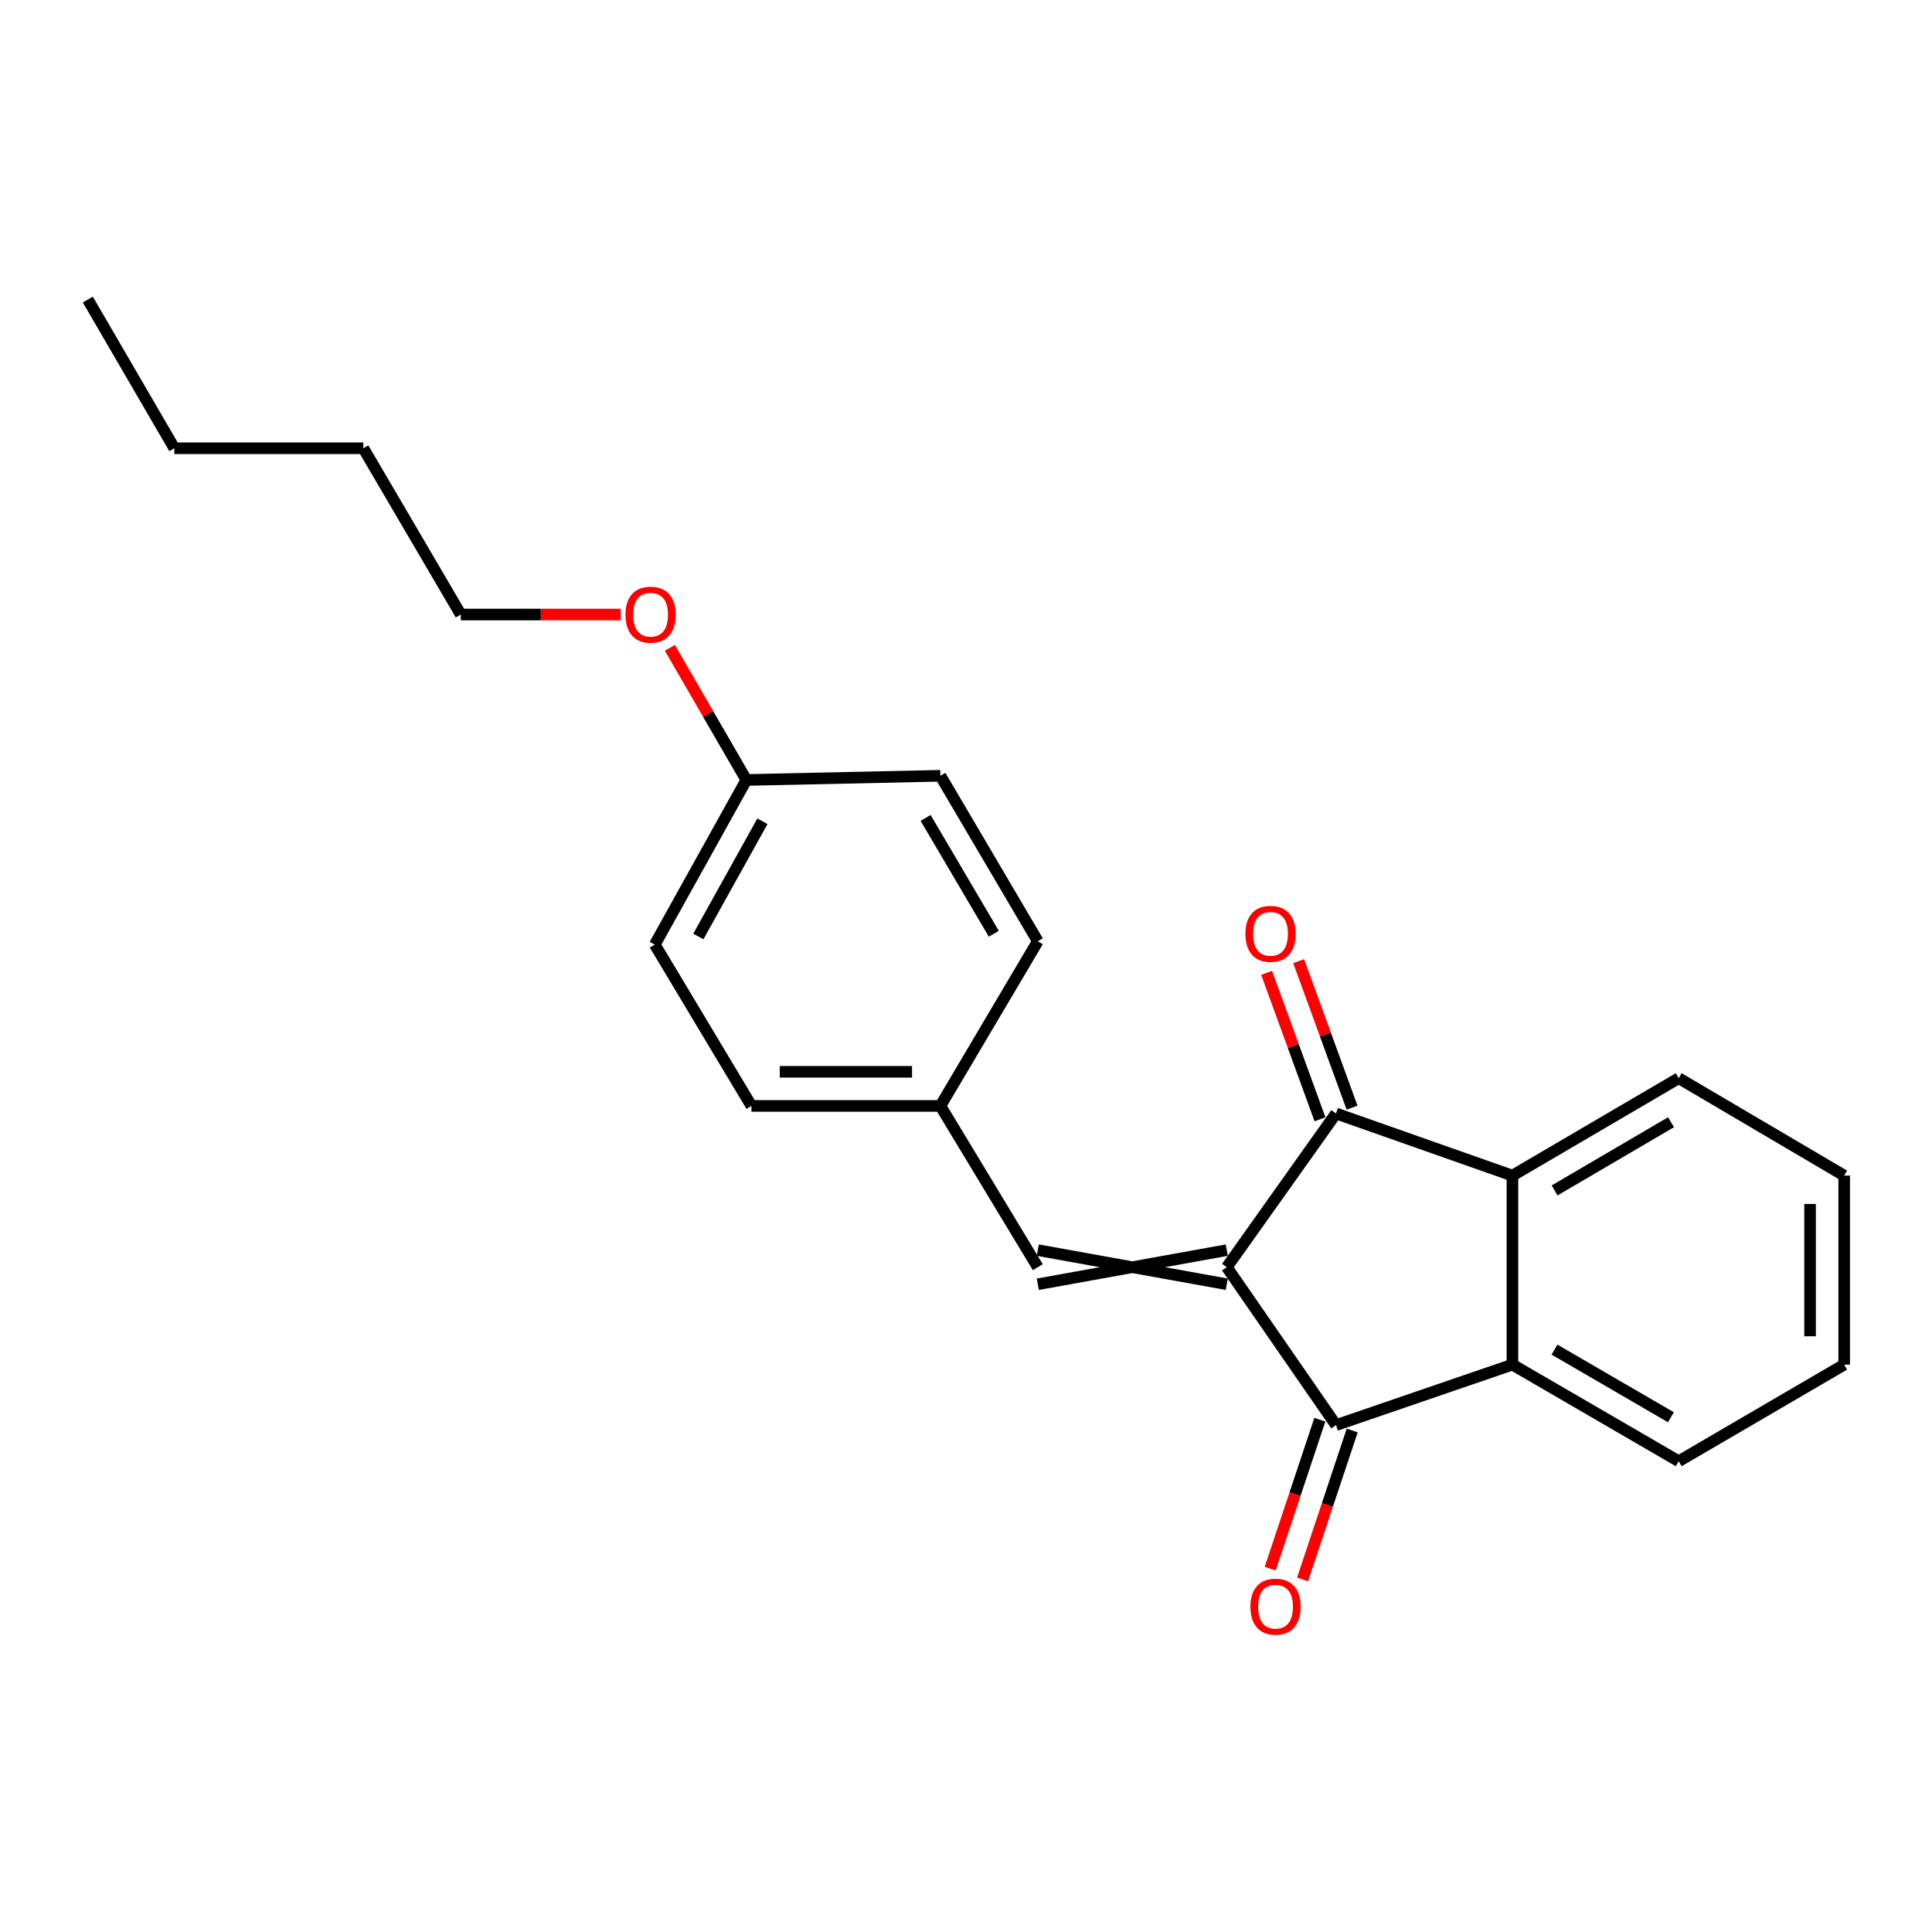 <?xml version='1.0' encoding='iso-8859-1'?>
<svg version='1.1' baseProfile='full'
              xmlns='http://www.w3.org/2000/svg'
                      xmlns:rdkit='http://www.rdkit.org/xml'
                      xmlns:xlink='http://www.w3.org/1999/xlink'
                  xml:space='preserve'
width='1000px' height='1000px' viewBox='0 0 1000 1000'>
<!-- END OF HEADER -->
<rect style='opacity:1.0;fill:#FFFFFF;stroke:none' width='1000' height='1000' x='0' y='0'> </rect>
<path class='bond-0' d='M 634.988,655.895 L 691.524,737.633' style='fill:none;fill-rule:evenodd;stroke:#000000;stroke-width:6px;stroke-linecap:butt;stroke-linejoin:miter;stroke-opacity:1' />
<path class='bond-1' d='M 634.988,655.895 L 691.524,576.334' style='fill:none;fill-rule:evenodd;stroke:#000000;stroke-width:6px;stroke-linecap:butt;stroke-linejoin:miter;stroke-opacity:1' />
<path class='bond-4' d='M 634.988,647.066 L 537.171,664.724' style='fill:none;fill-rule:evenodd;stroke:#000000;stroke-width:6px;stroke-linecap:butt;stroke-linejoin:miter;stroke-opacity:1' />
<path class='bond-4' d='M 634.988,664.724 L 537.171,647.066' style='fill:none;fill-rule:evenodd;stroke:#000000;stroke-width:6px;stroke-linecap:butt;stroke-linejoin:miter;stroke-opacity:1' />
<path class='bond-2' d='M 691.524,737.633 L 782.828,706.329' style='fill:none;fill-rule:evenodd;stroke:#000000;stroke-width:6px;stroke-linecap:butt;stroke-linejoin:miter;stroke-opacity:1' />
<path class='bond-6' d='M 683.149,734.84 L 670.292,773.389' style='fill:none;fill-rule:evenodd;stroke:#000000;stroke-width:6px;stroke-linecap:butt;stroke-linejoin:miter;stroke-opacity:1' />
<path class='bond-6' d='M 670.292,773.389 L 657.436,811.939' style='fill:none;fill-rule:evenodd;stroke:#FF0000;stroke-width:6px;stroke-linecap:butt;stroke-linejoin:miter;stroke-opacity:1' />
<path class='bond-6' d='M 699.9,740.427 L 687.044,778.976' style='fill:none;fill-rule:evenodd;stroke:#000000;stroke-width:6px;stroke-linecap:butt;stroke-linejoin:miter;stroke-opacity:1' />
<path class='bond-6' d='M 687.044,778.976 L 674.187,817.526' style='fill:none;fill-rule:evenodd;stroke:#FF0000;stroke-width:6px;stroke-linecap:butt;stroke-linejoin:miter;stroke-opacity:1' />
<path class='bond-3' d='M 691.524,576.334 L 782.828,608.492' style='fill:none;fill-rule:evenodd;stroke:#000000;stroke-width:6px;stroke-linecap:butt;stroke-linejoin:miter;stroke-opacity:1' />
<path class='bond-5' d='M 699.82,573.311 L 686.004,535.399' style='fill:none;fill-rule:evenodd;stroke:#000000;stroke-width:6px;stroke-linecap:butt;stroke-linejoin:miter;stroke-opacity:1' />
<path class='bond-5' d='M 686.004,535.399 L 672.187,497.488' style='fill:none;fill-rule:evenodd;stroke:#FF0000;stroke-width:6px;stroke-linecap:butt;stroke-linejoin:miter;stroke-opacity:1' />
<path class='bond-5' d='M 683.229,579.357 L 669.413,541.446' style='fill:none;fill-rule:evenodd;stroke:#000000;stroke-width:6px;stroke-linecap:butt;stroke-linejoin:miter;stroke-opacity:1' />
<path class='bond-5' d='M 669.413,541.446 L 655.596,503.534' style='fill:none;fill-rule:evenodd;stroke:#FF0000;stroke-width:6px;stroke-linecap:butt;stroke-linejoin:miter;stroke-opacity:1' />
<path class='bond-12' d='M 782.828,706.329 L 868.902,756.332' style='fill:none;fill-rule:evenodd;stroke:#000000;stroke-width:6px;stroke-linecap:butt;stroke-linejoin:miter;stroke-opacity:1' />
<path class='bond-12' d='M 804.609,698.561 L 864.861,733.562' style='fill:none;fill-rule:evenodd;stroke:#000000;stroke-width:6px;stroke-linecap:butt;stroke-linejoin:miter;stroke-opacity:1' />
<path class='bond-22' d='M 782.828,706.329 L 782.828,608.492' style='fill:none;fill-rule:evenodd;stroke:#000000;stroke-width:6px;stroke-linecap:butt;stroke-linejoin:miter;stroke-opacity:1' />
<path class='bond-11' d='M 782.828,608.492 L 868.902,558.068' style='fill:none;fill-rule:evenodd;stroke:#000000;stroke-width:6px;stroke-linecap:butt;stroke-linejoin:miter;stroke-opacity:1' />
<path class='bond-11' d='M 804.665,616.165 L 864.917,580.868' style='fill:none;fill-rule:evenodd;stroke:#000000;stroke-width:6px;stroke-linecap:butt;stroke-linejoin:miter;stroke-opacity:1' />
<path class='bond-7' d='M 537.171,655.895 L 486.746,572.42' style='fill:none;fill-rule:evenodd;stroke:#000000;stroke-width:6px;stroke-linecap:butt;stroke-linejoin:miter;stroke-opacity:1' />
<path class='bond-9' d='M 486.746,572.42 L 537.171,487.199' style='fill:none;fill-rule:evenodd;stroke:#000000;stroke-width:6px;stroke-linecap:butt;stroke-linejoin:miter;stroke-opacity:1' />
<path class='bond-10' d='M 486.746,572.42 L 388.939,572.42' style='fill:none;fill-rule:evenodd;stroke:#000000;stroke-width:6px;stroke-linecap:butt;stroke-linejoin:miter;stroke-opacity:1' />
<path class='bond-10' d='M 472.075,554.762 L 403.61,554.762' style='fill:none;fill-rule:evenodd;stroke:#000000;stroke-width:6px;stroke-linecap:butt;stroke-linejoin:miter;stroke-opacity:1' />
<path class='bond-8' d='M 386.31,403.714 L 338.917,488.925' style='fill:none;fill-rule:evenodd;stroke:#000000;stroke-width:6px;stroke-linecap:butt;stroke-linejoin:miter;stroke-opacity:1' />
<path class='bond-8' d='M 394.633,425.079 L 361.458,484.727' style='fill:none;fill-rule:evenodd;stroke:#000000;stroke-width:6px;stroke-linecap:butt;stroke-linejoin:miter;stroke-opacity:1' />
<path class='bond-15' d='M 386.31,403.714 L 366.516,369.514' style='fill:none;fill-rule:evenodd;stroke:#000000;stroke-width:6px;stroke-linecap:butt;stroke-linejoin:miter;stroke-opacity:1' />
<path class='bond-15' d='M 366.516,369.514 L 346.723,335.314' style='fill:none;fill-rule:evenodd;stroke:#FF0000;stroke-width:6px;stroke-linecap:butt;stroke-linejoin:miter;stroke-opacity:1' />
<path class='bond-23' d='M 386.31,403.714 L 486.746,401.546' style='fill:none;fill-rule:evenodd;stroke:#000000;stroke-width:6px;stroke-linecap:butt;stroke-linejoin:miter;stroke-opacity:1' />
<path class='bond-13' d='M 537.171,487.199 L 486.746,401.546' style='fill:none;fill-rule:evenodd;stroke:#000000;stroke-width:6px;stroke-linecap:butt;stroke-linejoin:miter;stroke-opacity:1' />
<path class='bond-13' d='M 514.39,483.309 L 479.093,423.352' style='fill:none;fill-rule:evenodd;stroke:#000000;stroke-width:6px;stroke-linecap:butt;stroke-linejoin:miter;stroke-opacity:1' />
<path class='bond-14' d='M 388.939,572.42 L 338.917,488.925' style='fill:none;fill-rule:evenodd;stroke:#000000;stroke-width:6px;stroke-linecap:butt;stroke-linejoin:miter;stroke-opacity:1' />
<path class='bond-20' d='M 868.902,558.068 L 954.545,608.492' style='fill:none;fill-rule:evenodd;stroke:#000000;stroke-width:6px;stroke-linecap:butt;stroke-linejoin:miter;stroke-opacity:1' />
<path class='bond-19' d='M 868.902,756.332 L 954.545,706.329' style='fill:none;fill-rule:evenodd;stroke:#000000;stroke-width:6px;stroke-linecap:butt;stroke-linejoin:miter;stroke-opacity:1' />
<path class='bond-16' d='M 321.292,318.081 L 279.896,318.081' style='fill:none;fill-rule:evenodd;stroke:#FF0000;stroke-width:6px;stroke-linecap:butt;stroke-linejoin:miter;stroke-opacity:1' />
<path class='bond-16' d='M 279.896,318.081 L 238.5,318.081' style='fill:none;fill-rule:evenodd;stroke:#000000;stroke-width:6px;stroke-linecap:butt;stroke-linejoin:miter;stroke-opacity:1' />
<path class='bond-17' d='M 238.5,318.081 L 188.065,232.016' style='fill:none;fill-rule:evenodd;stroke:#000000;stroke-width:6px;stroke-linecap:butt;stroke-linejoin:miter;stroke-opacity:1' />
<path class='bond-18' d='M 188.065,232.016 L 90.238,232.016' style='fill:none;fill-rule:evenodd;stroke:#000000;stroke-width:6px;stroke-linecap:butt;stroke-linejoin:miter;stroke-opacity:1' />
<path class='bond-21' d='M 90.238,232.016 L 45.455,155.055' style='fill:none;fill-rule:evenodd;stroke:#000000;stroke-width:6px;stroke-linecap:butt;stroke-linejoin:miter;stroke-opacity:1' />
<path class='bond-24' d='M 954.545,706.329 L 954.545,608.492' style='fill:none;fill-rule:evenodd;stroke:#000000;stroke-width:6px;stroke-linecap:butt;stroke-linejoin:miter;stroke-opacity:1' />
<path class='bond-24' d='M 936.887,691.653 L 936.887,623.168' style='fill:none;fill-rule:evenodd;stroke:#000000;stroke-width:6px;stroke-linecap:butt;stroke-linejoin:miter;stroke-opacity:1' />
<path  class='atom-6' d='M 644.611 483.355
Q 644.611 476.555, 647.971 472.755
Q 651.331 468.955, 657.611 468.955
Q 663.891 468.955, 667.251 472.755
Q 670.611 476.555, 670.611 483.355
Q 670.611 490.235, 667.211 494.155
Q 663.811 498.035, 657.611 498.035
Q 651.371 498.035, 647.971 494.155
Q 644.611 490.275, 644.611 483.355
M 657.611 494.835
Q 661.931 494.835, 664.251 491.955
Q 666.611 489.035, 666.611 483.355
Q 666.611 477.795, 664.251 474.995
Q 661.931 472.155, 657.611 472.155
Q 653.291 472.155, 650.931 474.955
Q 648.611 477.755, 648.611 483.355
Q 648.611 489.075, 650.931 491.955
Q 653.291 494.835, 657.611 494.835
' fill='#FF0000'/>
<path  class='atom-7' d='M 647.21 831.607
Q 647.21 824.807, 650.57 821.007
Q 653.93 817.207, 660.21 817.207
Q 666.49 817.207, 669.85 821.007
Q 673.21 824.807, 673.21 831.607
Q 673.21 838.487, 669.81 842.407
Q 666.41 846.287, 660.21 846.287
Q 653.97 846.287, 650.57 842.407
Q 647.21 838.527, 647.21 831.607
M 660.21 843.087
Q 664.53 843.087, 666.85 840.207
Q 669.21 837.287, 669.21 831.607
Q 669.21 826.047, 666.85 823.247
Q 664.53 820.407, 660.21 820.407
Q 655.89 820.407, 653.53 823.207
Q 651.21 826.007, 651.21 831.607
Q 651.21 837.327, 653.53 840.207
Q 655.89 843.087, 660.21 843.087
' fill='#FF0000'/>
<path  class='atom-16' d='M 323.749 318.161
Q 323.749 311.361, 327.109 307.561
Q 330.469 303.761, 336.749 303.761
Q 343.029 303.761, 346.389 307.561
Q 349.749 311.361, 349.749 318.161
Q 349.749 325.041, 346.349 328.961
Q 342.949 332.841, 336.749 332.841
Q 330.509 332.841, 327.109 328.961
Q 323.749 325.081, 323.749 318.161
M 336.749 329.641
Q 341.069 329.641, 343.389 326.761
Q 345.749 323.841, 345.749 318.161
Q 345.749 312.601, 343.389 309.801
Q 341.069 306.961, 336.749 306.961
Q 332.429 306.961, 330.069 309.761
Q 327.749 312.561, 327.749 318.161
Q 327.749 323.881, 330.069 326.761
Q 332.429 329.641, 336.749 329.641
' fill='#FF0000'/>
</svg>

